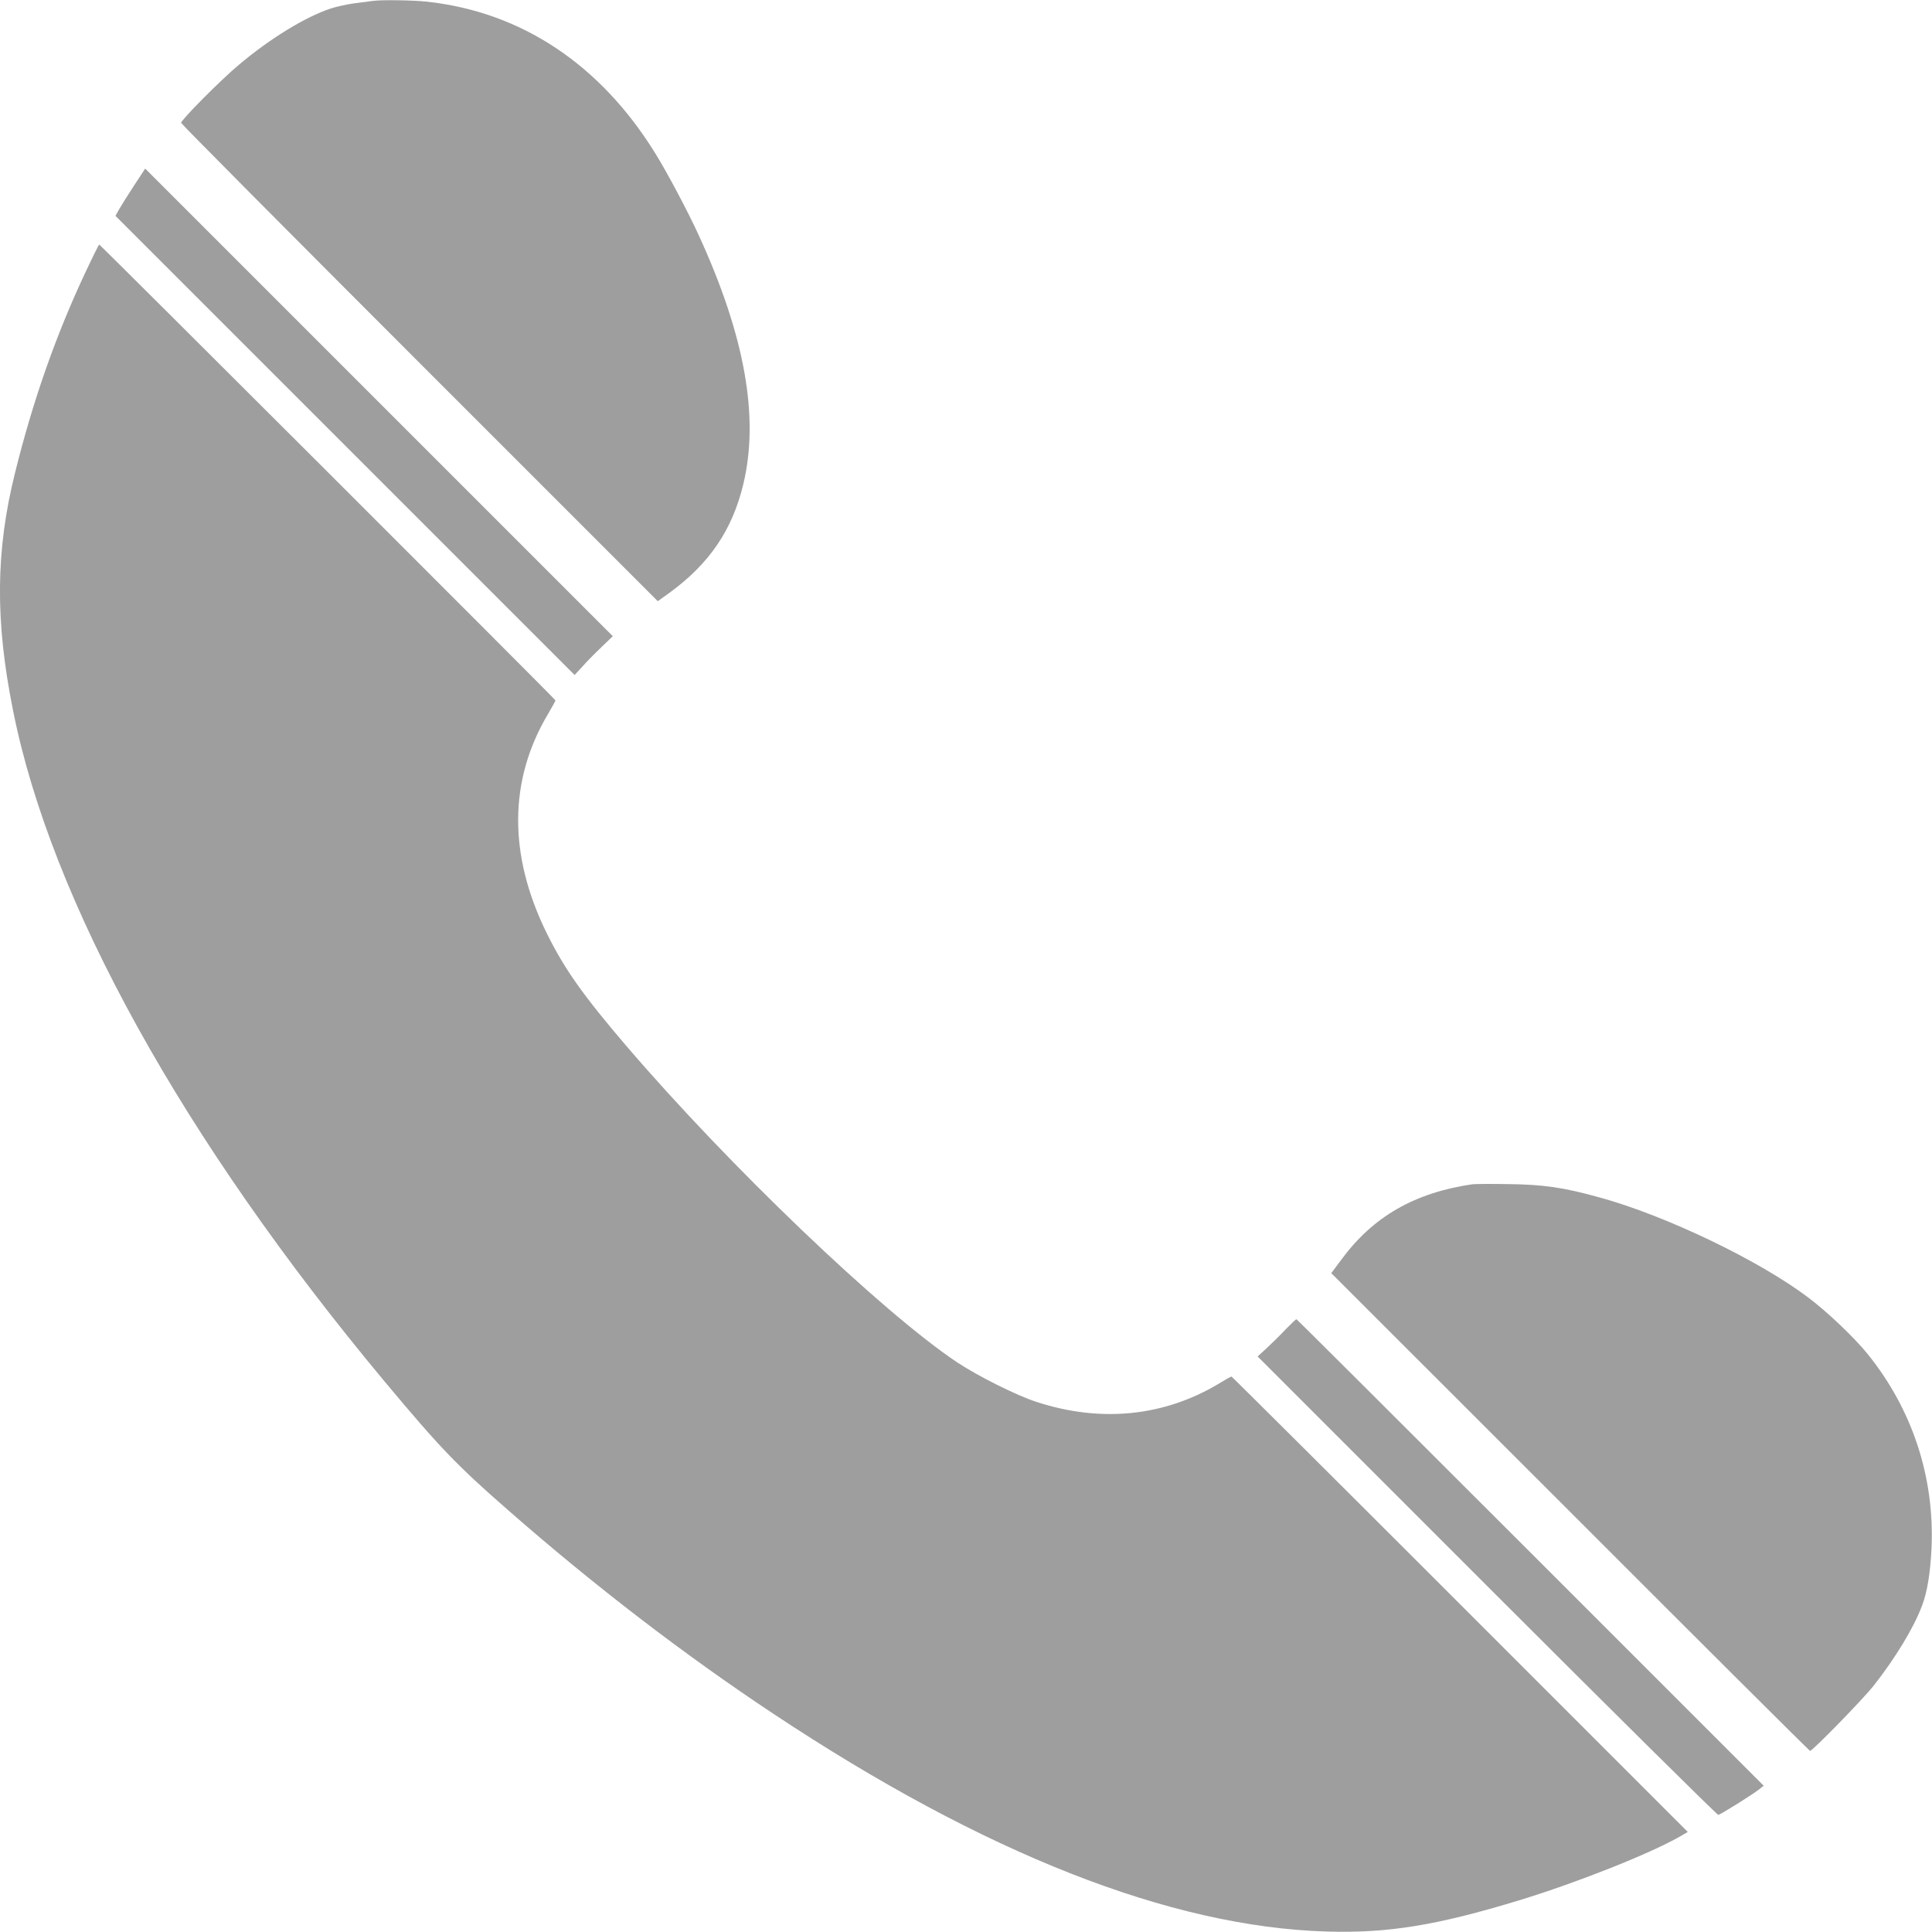 <?xml version="1.0" standalone="no"?>
<!DOCTYPE svg PUBLIC "-//W3C//DTD SVG 20010904//EN"
 "http://www.w3.org/TR/2001/REC-SVG-20010904/DTD/svg10.dtd">
<svg version="1.0" xmlns="http://www.w3.org/2000/svg"
 width="1280pt" height="1280pt" viewBox="0 0 1280 1280"
 preserveAspectRatio="xMidYMid meet">
<g transform="translate(0,1280) scale(0.1,-0.1)"
fill="#9e9e9e" stroke="none">
<path d="M2470 12794 c-14 -2 -65 -9 -115 -15 -49 -6 -123 -22 -163 -35 -167
-55 -403 -199 -609 -373 -120 -100 -383 -365 -383 -385 0 -6 711 -722 1579
-1590 l1579 -1579 74 53 c267 194 420 418 493 724 106 443 10 981 -295 1646
-71 156 -209 416 -288 543 -364 590 -888 938 -1514 1006 -91 10 -302 13 -358
5z"/>
<path d="M887 11569 c-41 -63 -85 -133 -98 -156 l-24 -43 1521 -1521 1521
-1521 49 53 c26 30 83 88 126 129 l78 75 -1549 1549 -1549 1549 -75 -114z"/>
<path d="M567 10998 c-197 -419 -349 -852 -468 -1333 -128 -515 -132 -977 -13
-1570 252 -1268 1126 -2846 2464 -4450 366 -438 475 -552 815 -849 574 -503
1169 -959 1760 -1351 1396 -926 2628 -1411 3665 -1442 404 -12 727 40 1275
207 380 116 860 306 1064 422 l53 31 -1508 1508 c-830 830 -1512 1509 -1515
1509 -4 0 -42 -21 -84 -47 -362 -217 -779 -260 -1205 -122 -132 42 -393 173
-530 264 -499 334 -1508 1299 -2190 2095 -284 332 -410 509 -526 744 -257 519
-255 1016 7 1456 27 46 49 86 49 90 0 7 -3016 3020 -3023 3020 -2 0 -43 -82
-90 -182z"/>
<path d="M9755 4954 c-383 -56 -658 -214 -868 -499 l-67 -90 1583 -1582 c870
-871 1585 -1583 1589 -1583 17 0 350 342 420 430 146 186 266 383 322 532 35
91 55 218 63 383 20 470 -127 917 -424 1285 -87 108 -270 282 -396 376 -327
246 -943 541 -1377 660 -241 67 -372 86 -605 89 -115 2 -223 1 -240 -1z"/>
<path d="M8518 3993 c-35 -38 -92 -93 -125 -124 l-61 -56 1519 -1519 c836
-836 1526 -1519 1533 -1518 14 1 241 143 277 174 l24 19 -1545 1545 c-850 850
-1548 1546 -1551 1546 -3 0 -35 -30 -71 -67z"/>
</g>
</svg>
